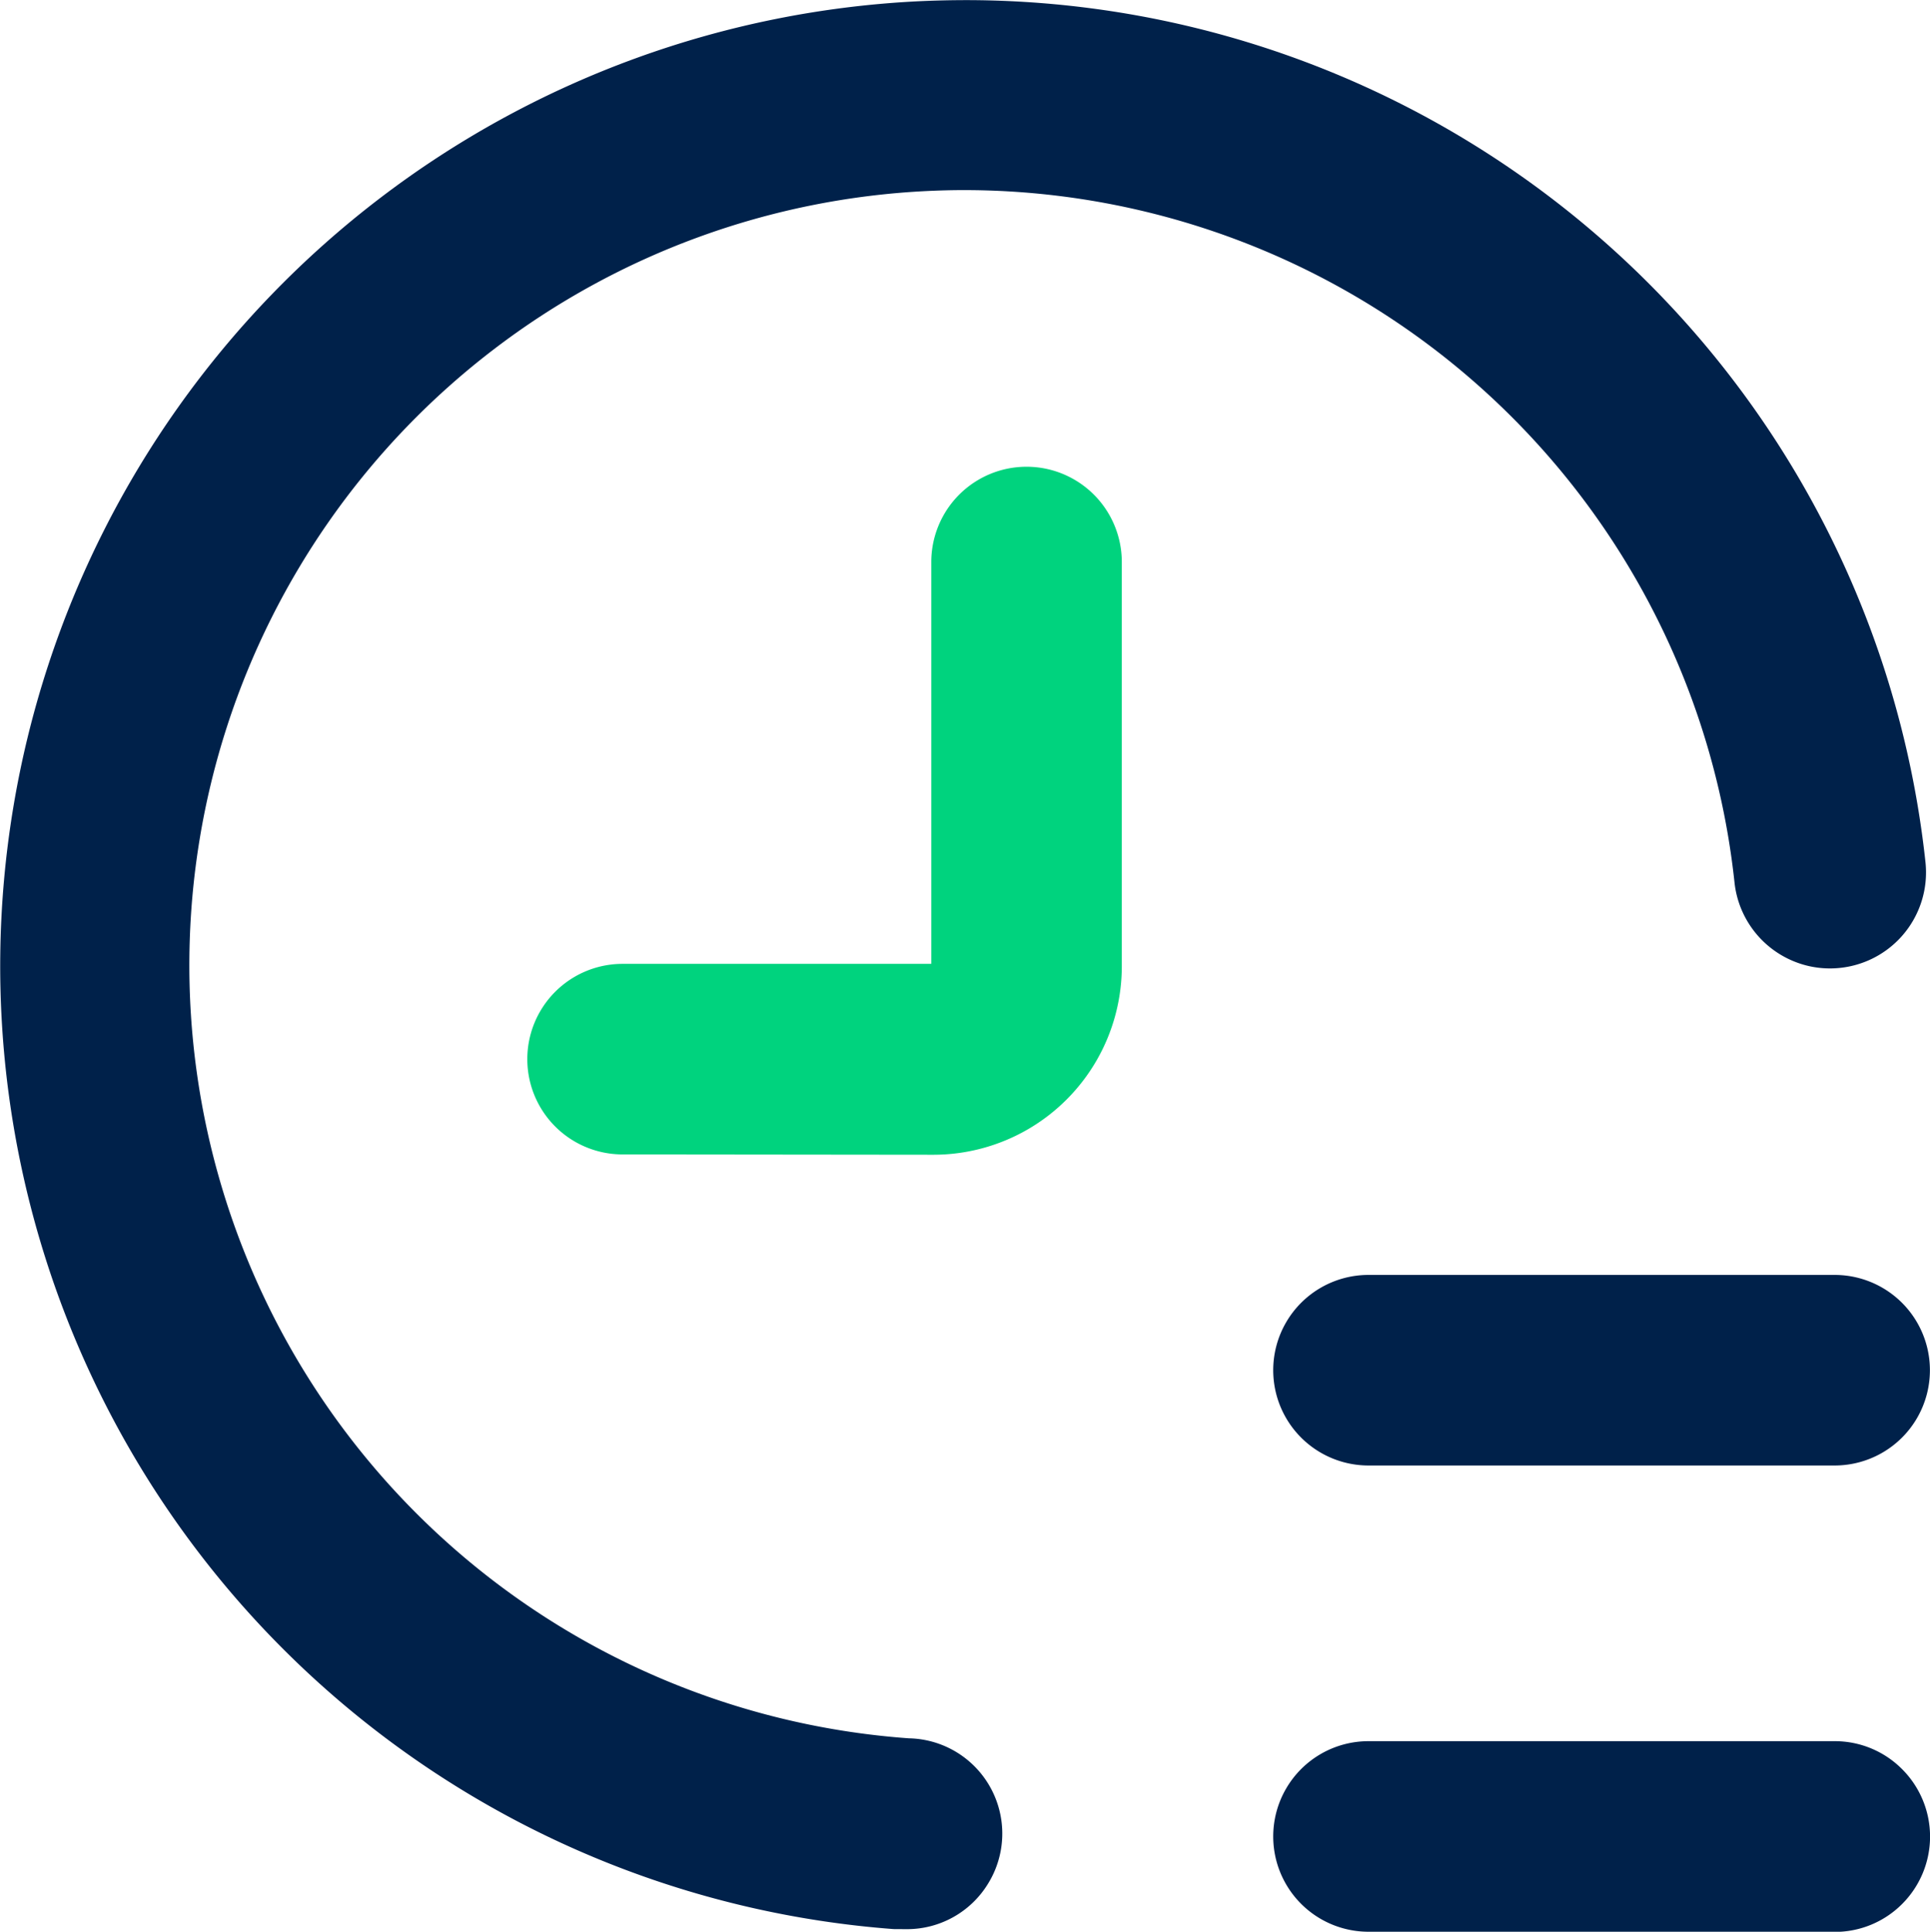 <svg xmlns="http://www.w3.org/2000/svg" width="46.6" height="46.631" viewBox="0 0 46.6 46.631">
    <g data-name="Group 2555">
        <path data-name="Path 3242" d="M124.119 112.264a2.3 2.3 0 0 1 0-4.6h11.256a2.289 2.289 0 0 1 1.628.675 2.3 2.3 0 0 1 0 3.256 2.292 2.292 0 0 1-1.628.673z" transform="translate(-91.077 -65.633)" style="fill:#00214a"/>
        <path data-name="Path 3243" d="M124.119 101.009a2.3 2.3 0 0 1 0-4.6h11.256a2.3 2.3 0 0 1 0 4.6z" transform="translate(-91.077 -65.633)" style="fill:#00214a"/>
        <path data-name="Path 3244" d="M106.109 93.5a2.3 2.3 0 0 1 0-4.6h7.454v-9.7a2.3 2.3 0 0 1 4.6 0v9.756a4.551 4.551 0 0 1-4.553 4.552z" transform="translate(-91.077 -65.633)" style="fill:#00d37e"/>
        <path data-name="Path 3245" d="M112.653 112.2a23.315 23.315 0 0 1 .629-46.538q.555-.025 1.107-.026a23.311 23.311 0 0 1 23.179 20.812 2.317 2.317 0 0 1-2.306 2.562 2.291 2.291 0 0 1-.94-.2 2.322 2.322 0 0 1-1.365-1.874 18.712 18.712 0 0 0-18.6-16.714c-.3 0-.6.008-.891.022a18.71 18.71 0 0 0-.442 37.351 2.3 2.3 0 0 1 1.9 3.524 2.293 2.293 0 0 1-1.955 1.083z" transform="translate(-91.077 -65.633)" style="fill:#00214a"/>
    </g>
</svg>
